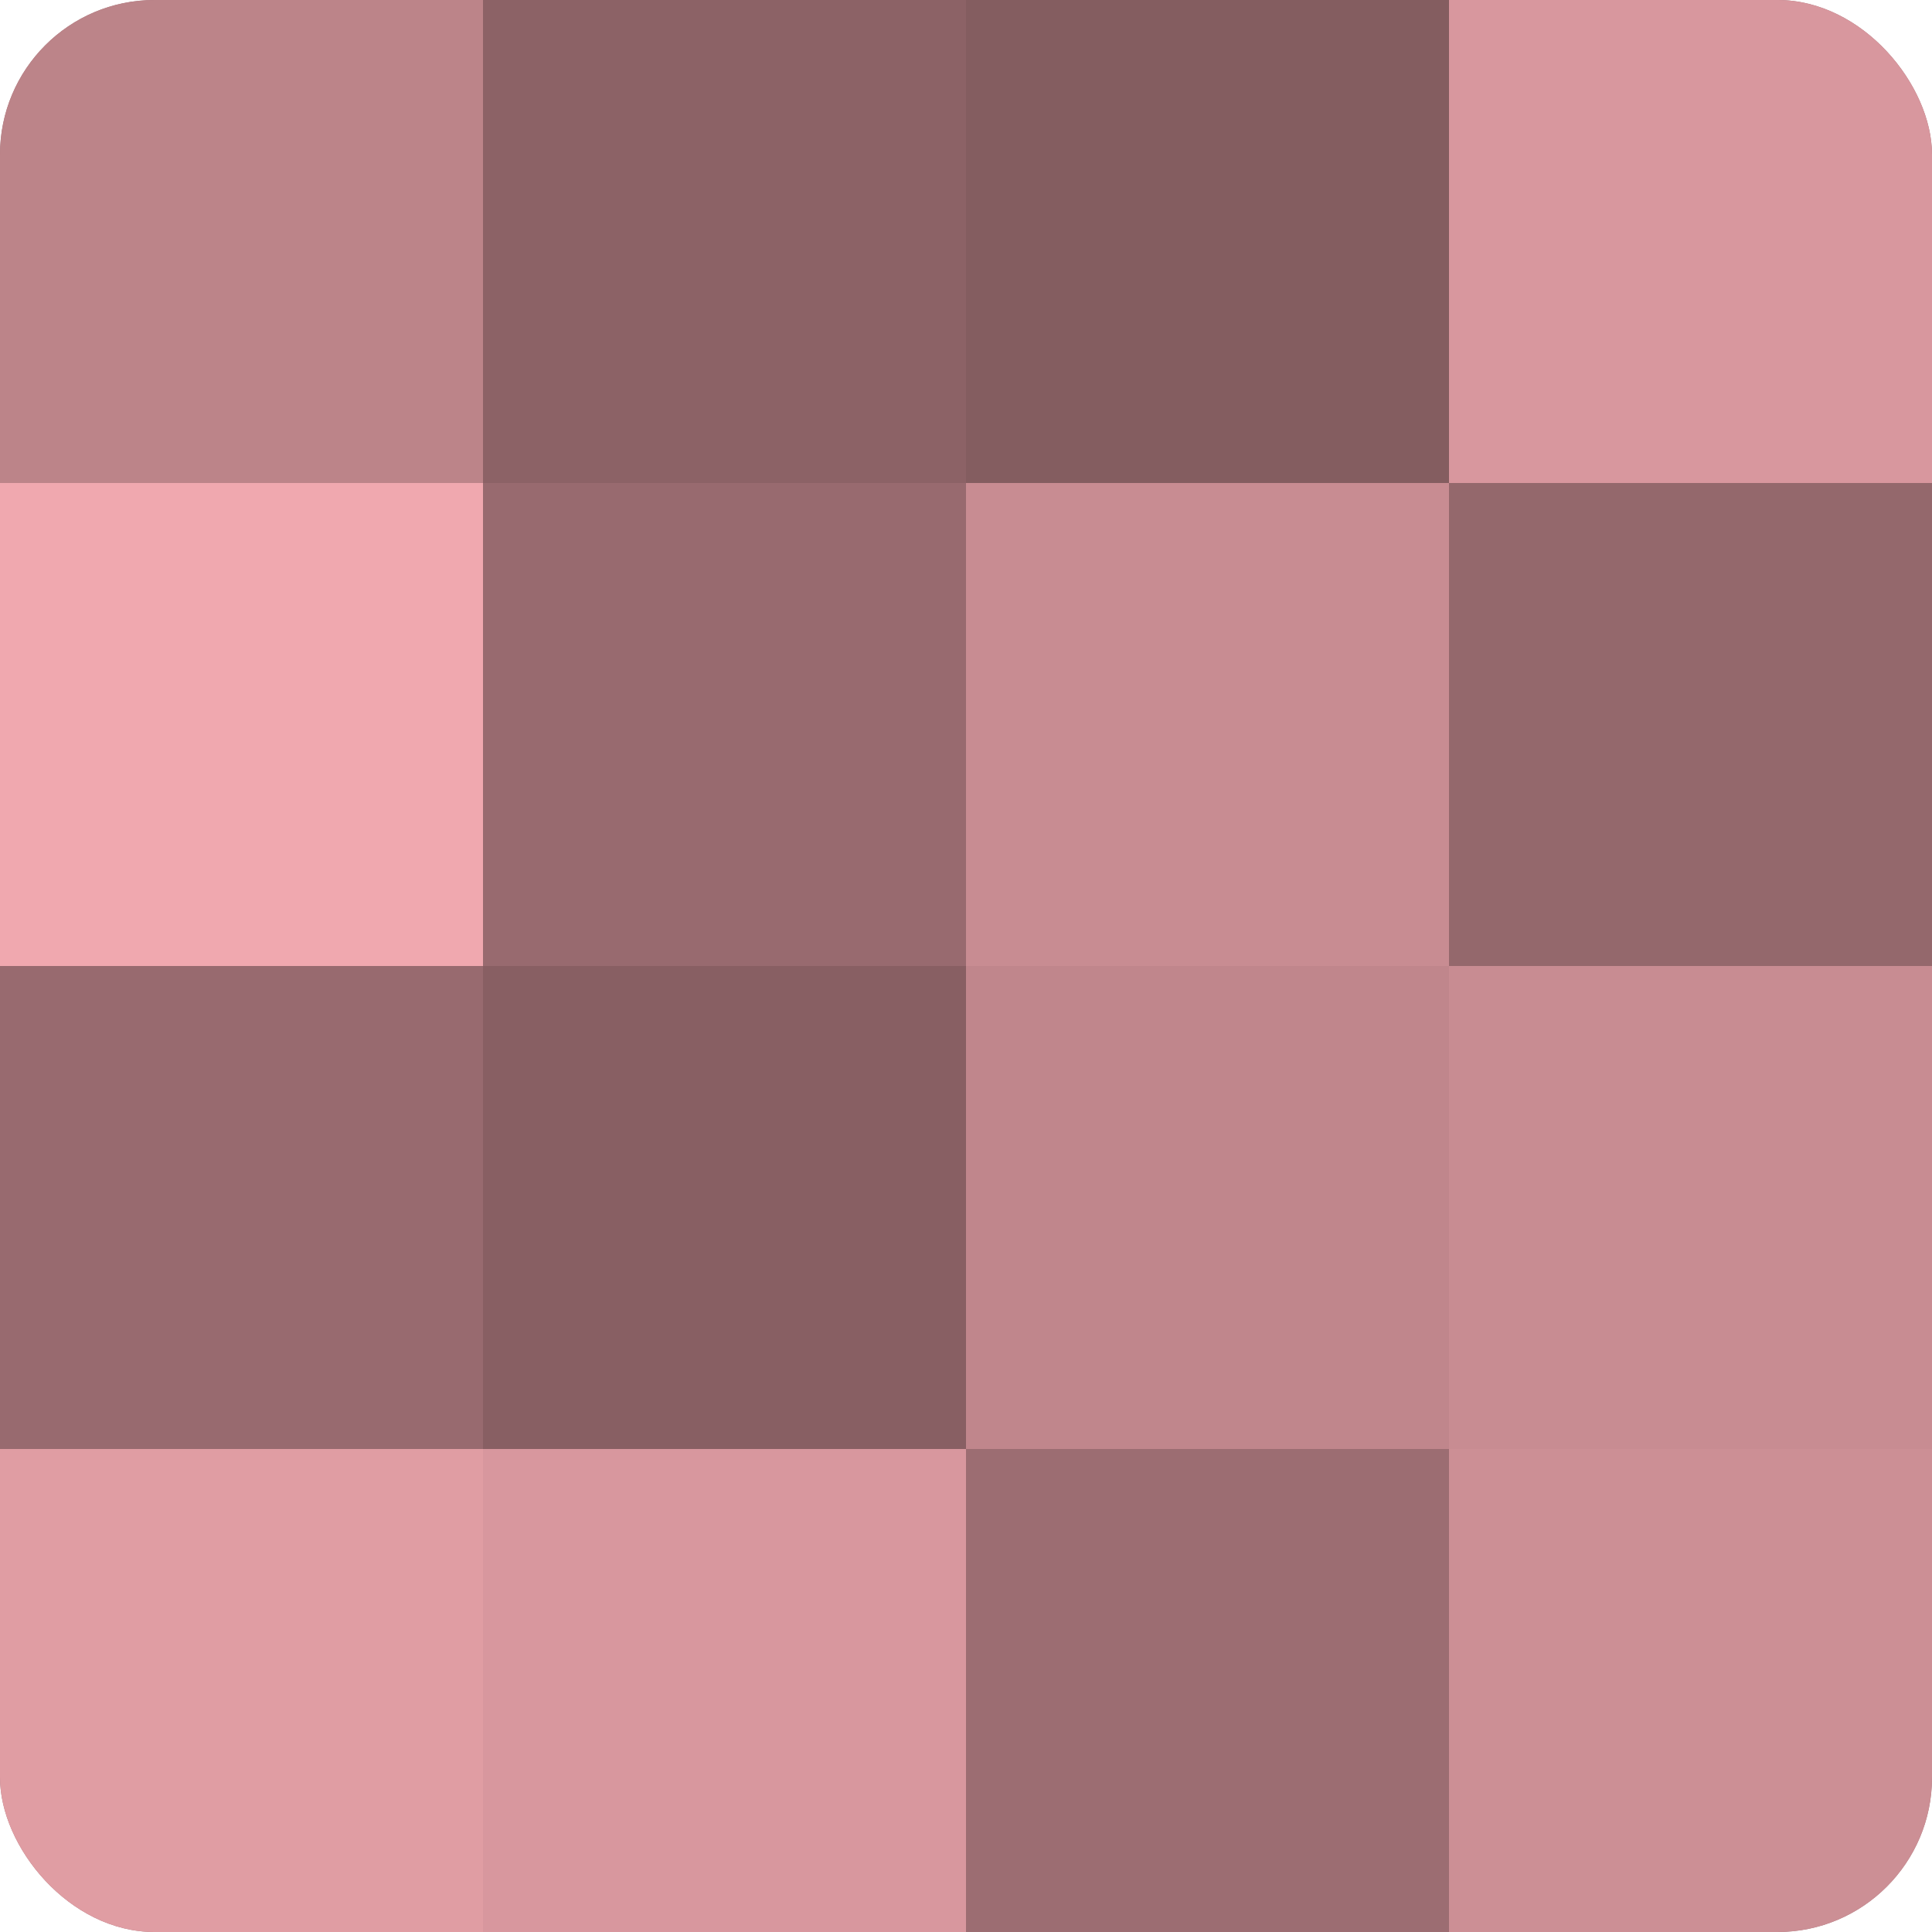<?xml version="1.0" encoding="UTF-8"?>
<svg xmlns="http://www.w3.org/2000/svg" width="60" height="60" viewBox="0 0 100 100" preserveAspectRatio="xMidYMid meet"><defs><clipPath id="c" width="100" height="100"><rect width="100" height="100" rx="8" ry="8"/></clipPath></defs><g clip-path="url(#c)"><rect width="100" height="100" fill="#a07075"/><rect width="25" height="25" fill="#bc8489"/><rect y="25" width="25" height="25" fill="#f0a8af"/><rect y="50" width="25" height="25" fill="#986a6f"/><rect y="75" width="25" height="25" fill="#e09da3"/><rect x="25" width="25" height="25" fill="#8c6266"/><rect x="25" y="25" width="25" height="25" fill="#986a6f"/><rect x="25" y="50" width="25" height="25" fill="#885f63"/><rect x="25" y="75" width="25" height="25" fill="#d8979e"/><rect x="50" width="25" height="25" fill="#845d60"/><rect x="50" y="25" width="25" height="25" fill="#c88c92"/><rect x="50" y="50" width="25" height="25" fill="#c0868c"/><rect x="50" y="75" width="25" height="25" fill="#9c6d72"/><rect x="75" width="25" height="25" fill="#d8979e"/><rect x="75" y="25" width="25" height="25" fill="#94686c"/><rect x="75" y="50" width="25" height="25" fill="#c88c92"/><rect x="75" y="75" width="25" height="25" fill="#cc8f95"/></g></svg>
